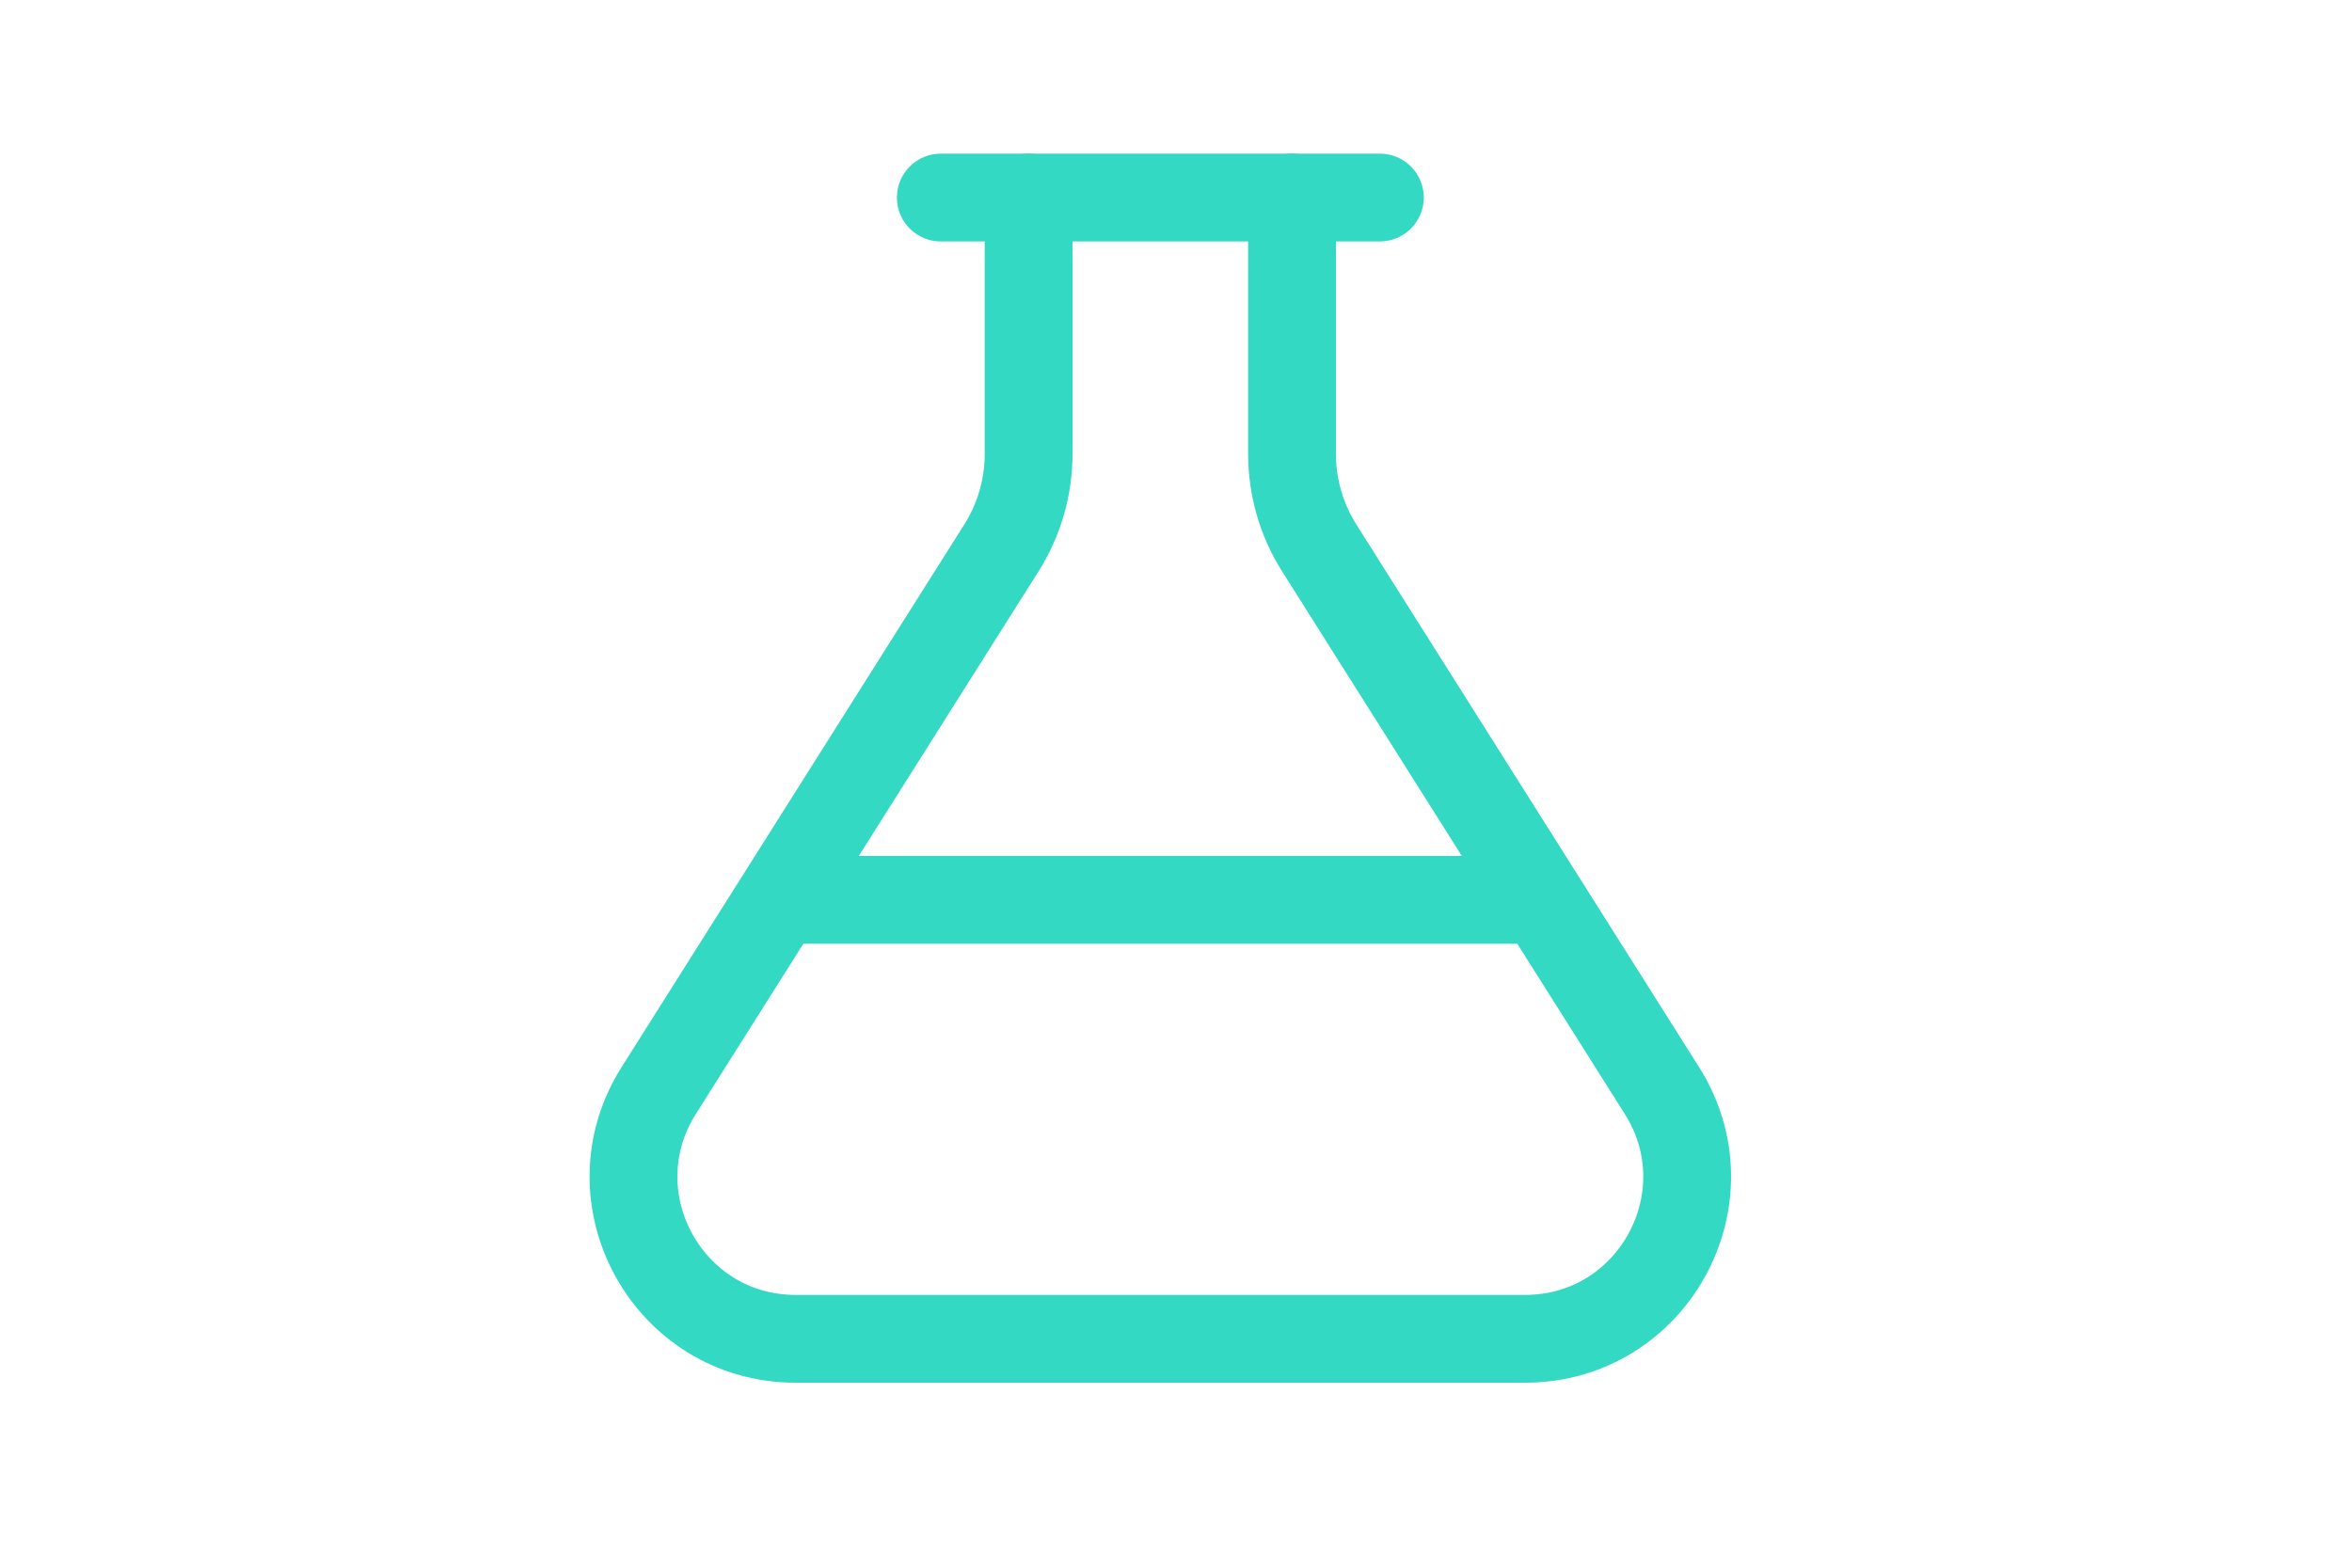 <?xml version="1.0" encoding="utf-8"?>
<!-- Generator: Adobe Illustrator 16.0.0, SVG Export Plug-In . SVG Version: 6.00 Build 0)  -->
<!DOCTYPE svg PUBLIC "-//W3C//DTD SVG 1.1//EN" "http://www.w3.org/Graphics/SVG/1.1/DTD/svg11.dtd">
<svg version="1.1" id="Layer_1" xmlns="http://www.w3.org/2000/svg" xmlns:xlink="http://www.w3.org/1999/xlink" x="0px" y="0px"
	 width="150px" height="100px" viewBox="0 0 150 100" enable-background="new 0 0 150 100" xml:space="preserve">
<symbol  id="New_Symbol" viewBox="-208 -224 416 448">
	
		<line fill="none" stroke="#33D9C3" stroke-width="32" stroke-linecap="round" stroke-miterlimit="10" x1="-80" y1="208" x2="80" y2="208"/>
	
		<line fill="none" stroke="#33D9C3" stroke-width="32" stroke-linecap="round" stroke-miterlimit="10" x1="-138" y1="-48" x2="138" y2="-48"/>
	<path fill="none" stroke="#33D9C3" stroke-width="32" stroke-linecap="round" stroke-miterlimit="10" d="M-48,208v-93.48
		c-0.001-12.098-3.427-23.946-9.88-34.18l-124.91-197.83c-24.81-39.29,3.42-90.51,49.87-90.51h265.84
		c46.45,0,74.68,51.22,49.87,90.51L57.87,80.34c-6.45,10.234-9.872,22.084-9.87,34.18V208"/>
</symbol>
<use xlink:href="#New_Symbol"  width="416" height="448" id="XMLID_1_" x="-208" y="-224" transform="matrix(0.175 0 0 -0.175 74 49)" overflow="visible"/>
</svg>
